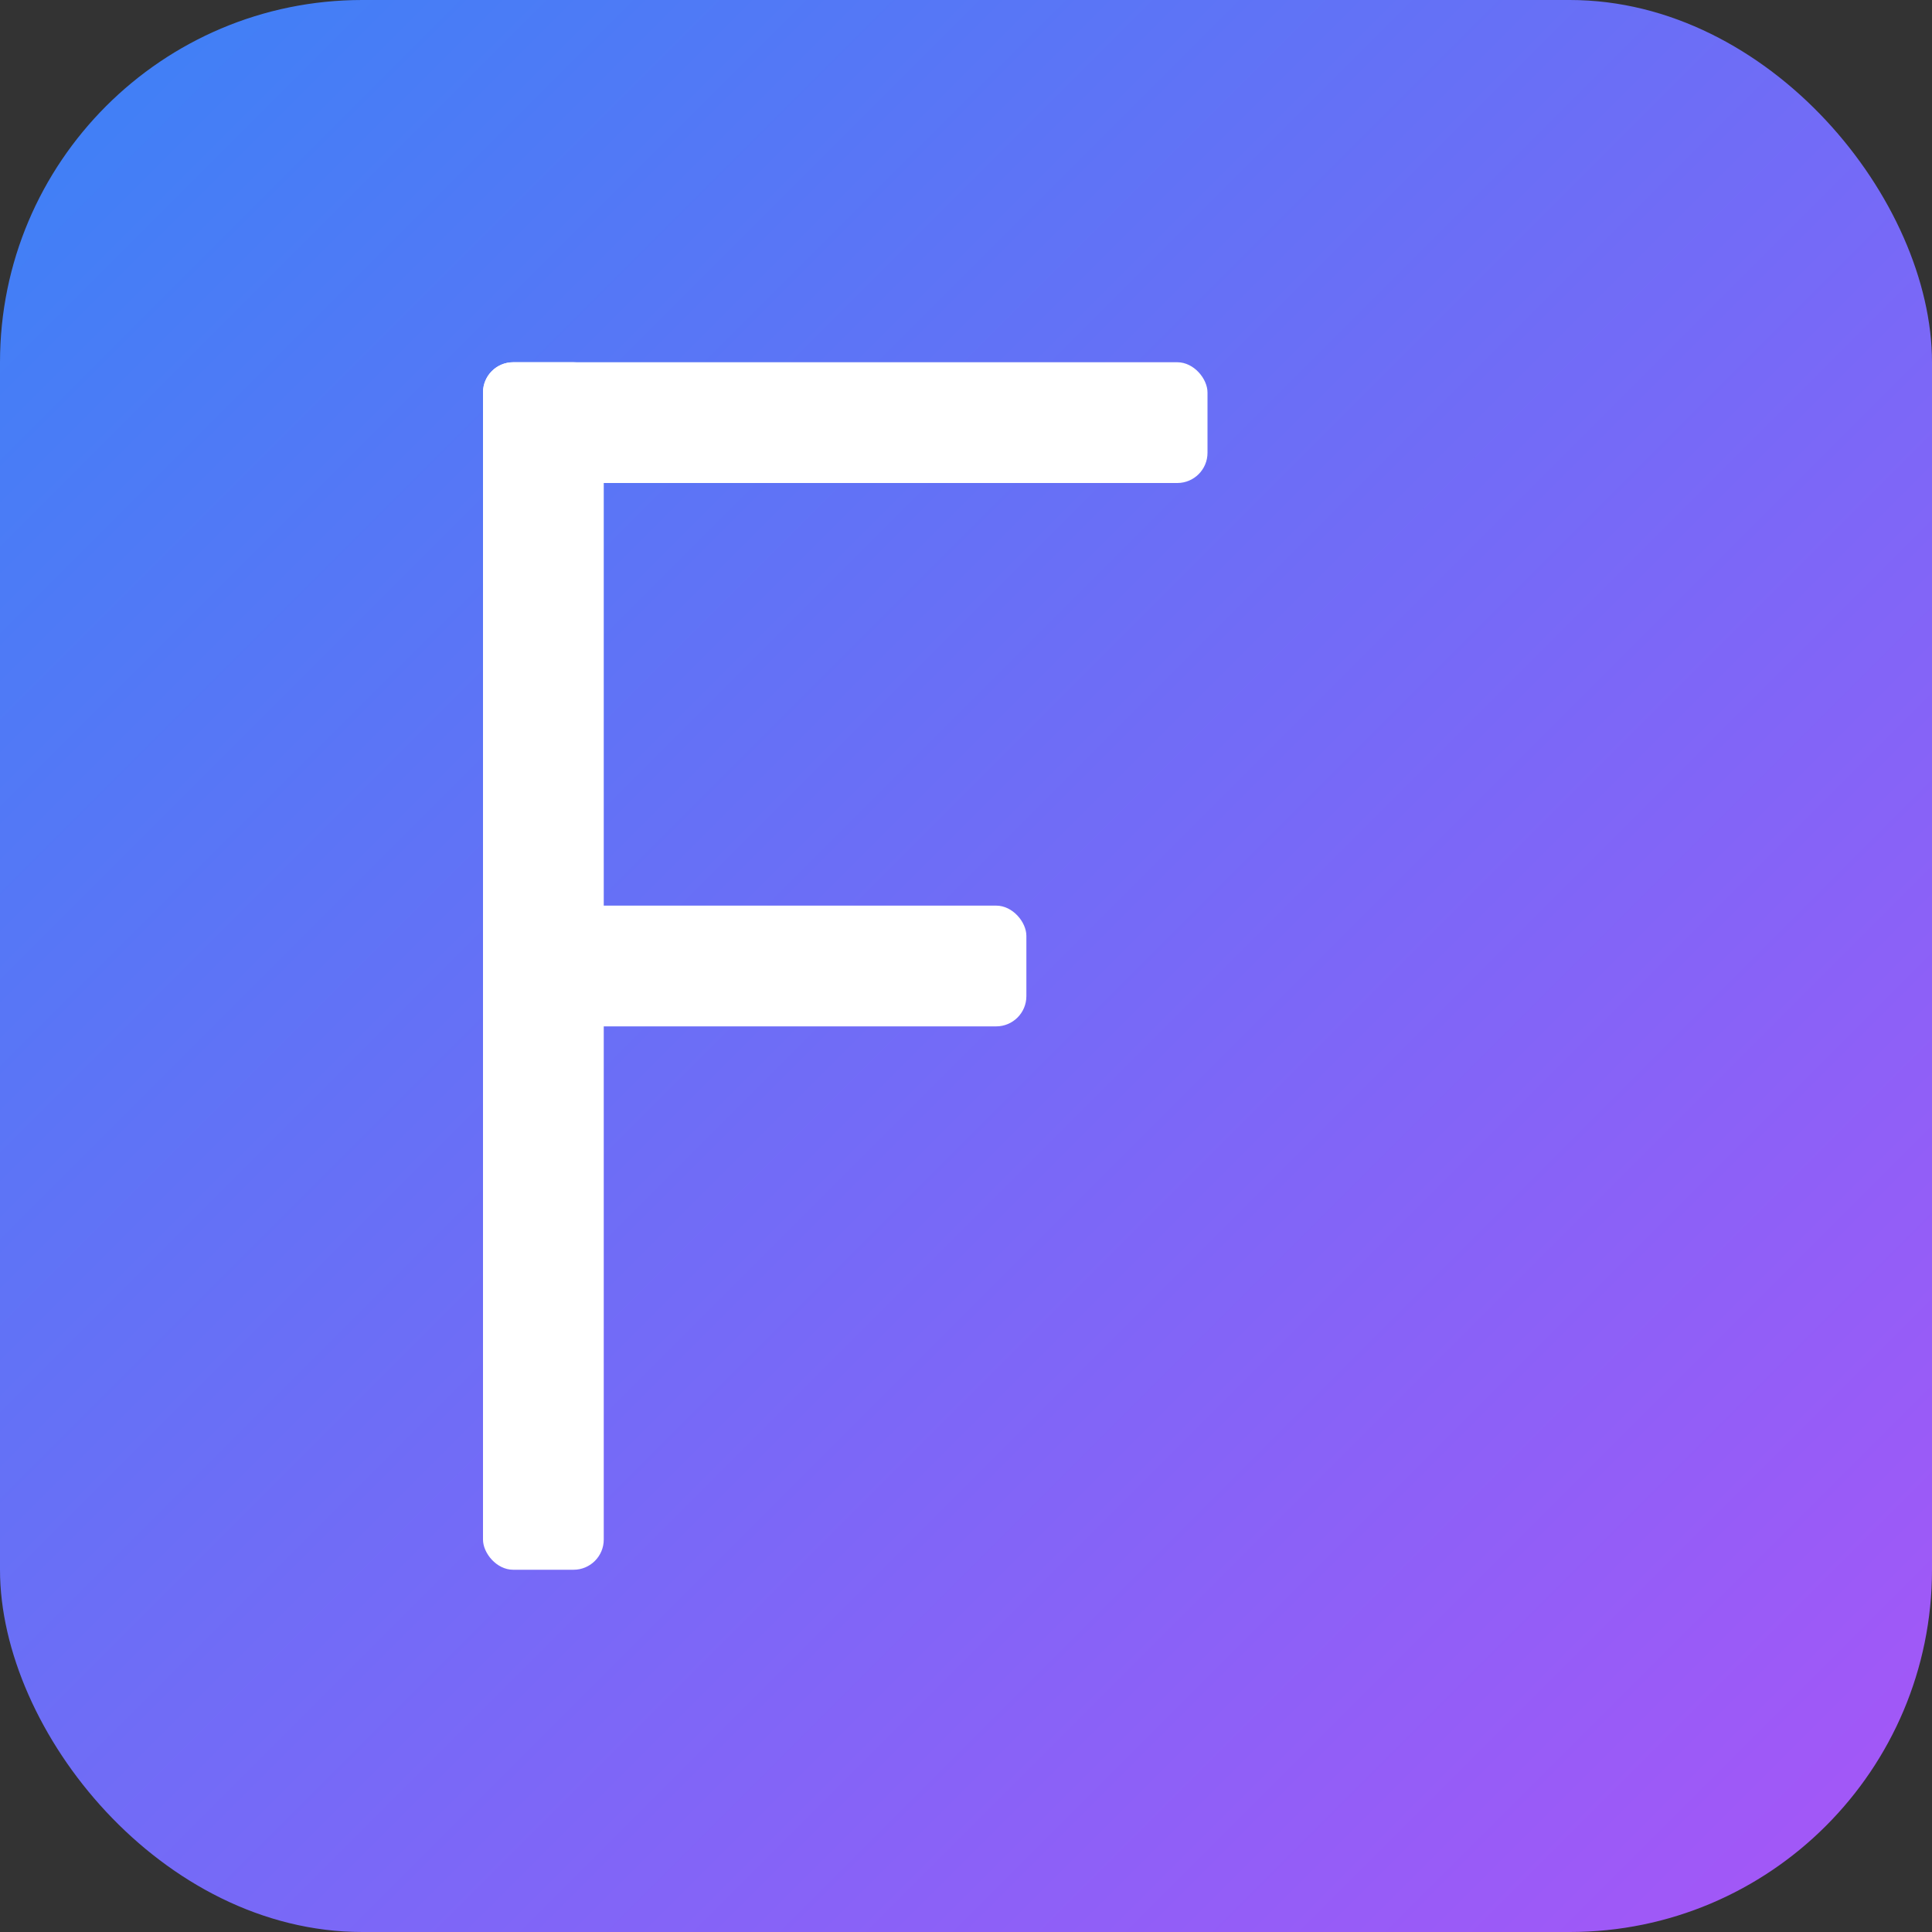 <svg width="32" height="32" viewBox="0 0 32 32" fill="none" xmlns="http://www.w3.org/2000/svg">
  <rect x="0" y="0" width="32" height="32" fill="#333333" stroke="none"/>
  <defs>
    <linearGradient id="faviconGradient" x1="0%" y1="0%" x2="100%" y2="100%">
      <stop offset="0%" style="stop-color:#3B82F6;stop-opacity:1" />
      <stop offset="100%" style="stop-color:#A855F7;stop-opacity:1" />
    </linearGradient>
  </defs>
  
  <!-- Rounded square background -->
  <rect width="32" height="32" rx="6" fill="url(#faviconGradient)"/>
  
  <!-- F icon -->
  <g transform="translate(8, 6)">
    <rect x="0" y="0" width="2" height="20" rx="0.5" fill="white"/>
    <rect x="0" y="0" width="12" height="2" rx="0.5" fill="white"/>
    <rect x="0" y="9" width="9" height="2" rx="0.5" fill="white"/>
  </g>
</svg>


